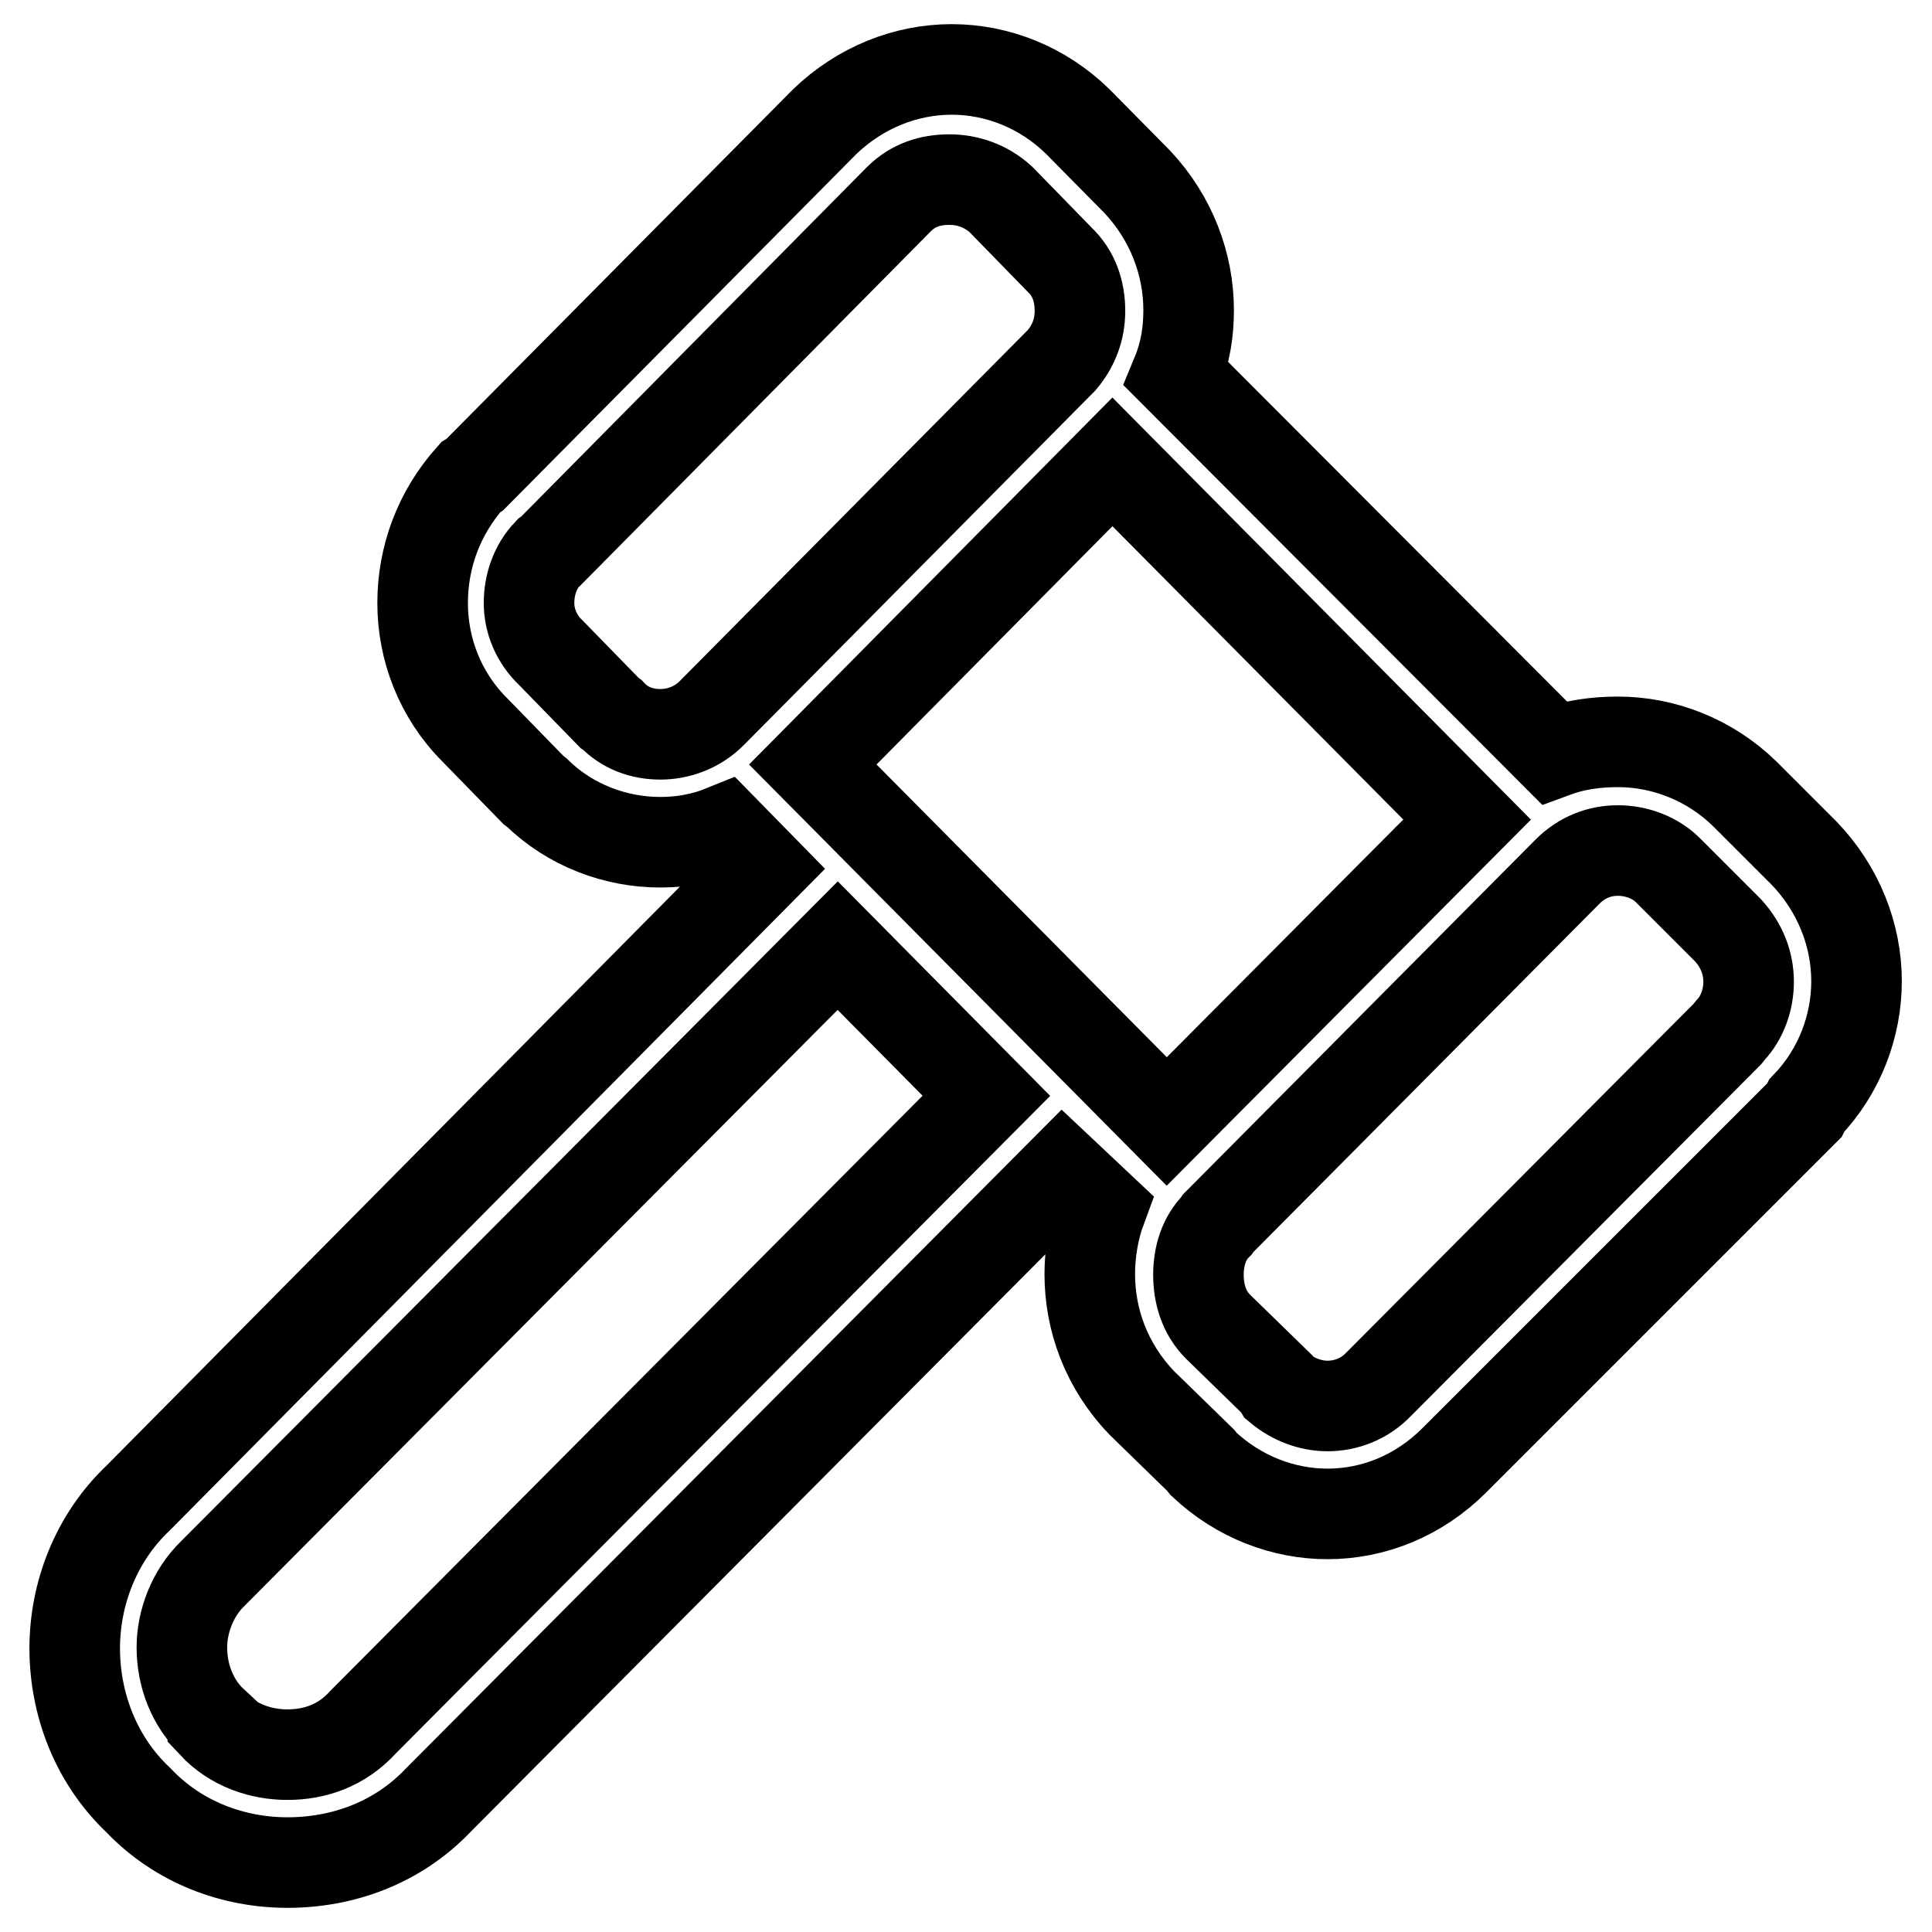 <?xml version="1.0" encoding="utf-8"?>
<!-- Svg Vector Icons : http://www.onlinewebfonts.com/icon -->
<!DOCTYPE svg PUBLIC "-//W3C//DTD SVG 1.1//EN" "http://www.w3.org/Graphics/SVG/1.1/DTD/svg11.dtd">
<svg version="1.1" xmlns="http://www.w3.org/2000/svg" xmlns:xlink="http://www.w3.org/1999/xlink" x="0px" y="0px" viewBox="0 0 256 256" enable-background="new 0 0 256 256" xml:space="preserve">
<g> <path stroke-width="12" fill-opacity="0" stroke="#000000"  d="M145.9,160.2c-1,2.7-1.5,5.8-1.5,8.6c0,6.1,2.2,12.2,6.9,17.1l7.8,7.6l0.4,0.5c4.7,4.4,10.6,6.6,16.4,6.6 c6.1,0,12.1-2.4,16.8-7.1l46.4-46.4l0.3-0.6c4.4-4.6,6.6-10.6,6.6-16.5c0-6.1-2.4-12.2-6.9-16.9l-7.9-7.9 c-4.6-4.5-10.7-6.9-16.8-6.9c-3,0-5.8,0.4-8.5,1.4l-50-50.1c1.2-2.9,1.6-5.7,1.6-8.5c0-6.1-2.3-12.2-6.8-17l-7.9-8 c-4.6-4.5-10.6-6.9-16.7-6.9c-6.1,0-12.1,2.4-16.8,6.9L62.9,62.9l-0.5,0.3C58.1,68,56,73.9,56,79.9c0,6.1,2.3,12.2,6.9,16.8l7.8,8 l0.4,0.3c4.5,4.4,10.5,6.6,16.4,6.6c2.9,0,5.7-0.5,8.4-1.6l5,5.1l-82.6,83.4c-5.6,5.3-8.4,12.7-8.4,19.9c0,7.4,2.8,14.8,8.4,20.1 c5.4,5.7,12.7,8.3,19.8,8.3c7.3,0,14.6-2.6,20-8.3l82.7-83.1L145.9,160.2L145.9,160.2L145.9,160.2z M207.7,115.5L207.7,115.5 c1.9-1.9,4.2-2.8,6.7-2.8c2.4,0,5,0.9,6.8,2.8l7.8,7.8l0,0c1.8,2,2.7,4.3,2.7,6.8c0,2.3-0.8,4.7-2.4,6.4l-0.4,0.5l-46.2,46.4 c-1.9,2-4.4,2.9-6.8,2.9c-2.3,0-4.6-0.9-6.4-2.4l-0.3-0.5l-7.8-7.6c-1.9-1.9-2.6-4.4-2.6-6.9c0-2.4,0.7-4.8,2.4-6.5l0.2-0.3 L207.7,115.5L207.7,115.5L207.7,115.5z M194.4,108.6L194.4,108.6l-39.8,40l-46.9-47.3l39.7-40.1L194.4,108.6L194.4,108.6 L194.4,108.6z M94.3,94.5L94.3,94.5L94.3,94.5c-1.9,1.9-4.4,2.8-6.8,2.8c-2.4,0-4.7-0.8-6.4-2.6l-0.3-0.2l-7.8-8 c-1.9-1.8-2.9-4.2-2.9-6.6c0-2.4,0.8-4.8,2.5-6.6l0.3-0.2l46.2-46.7c1.9-1.9,4.2-2.6,6.7-2.6c2.4,0,4.8,0.8,6.8,2.6l7.8,8 c1.9,1.8,2.7,4.2,2.7,6.8c0,2.4-0.8,4.6-2.4,6.5L94.3,94.5L94.3,94.5L94.3,94.5z M48.1,228.2L48.1,228.2c-2.8,3.1-6.4,4.3-10,4.3 c-3.5,0-7.2-1.2-9.9-4.1v-0.2c-2.7-2.5-4.1-6.2-4.1-9.9c0-3.4,1.4-7.2,4.1-9.8l82.8-83.2l19.7,19.9L48.1,228.2L48.1,228.2 L48.1,228.2z"/></g>
</svg>